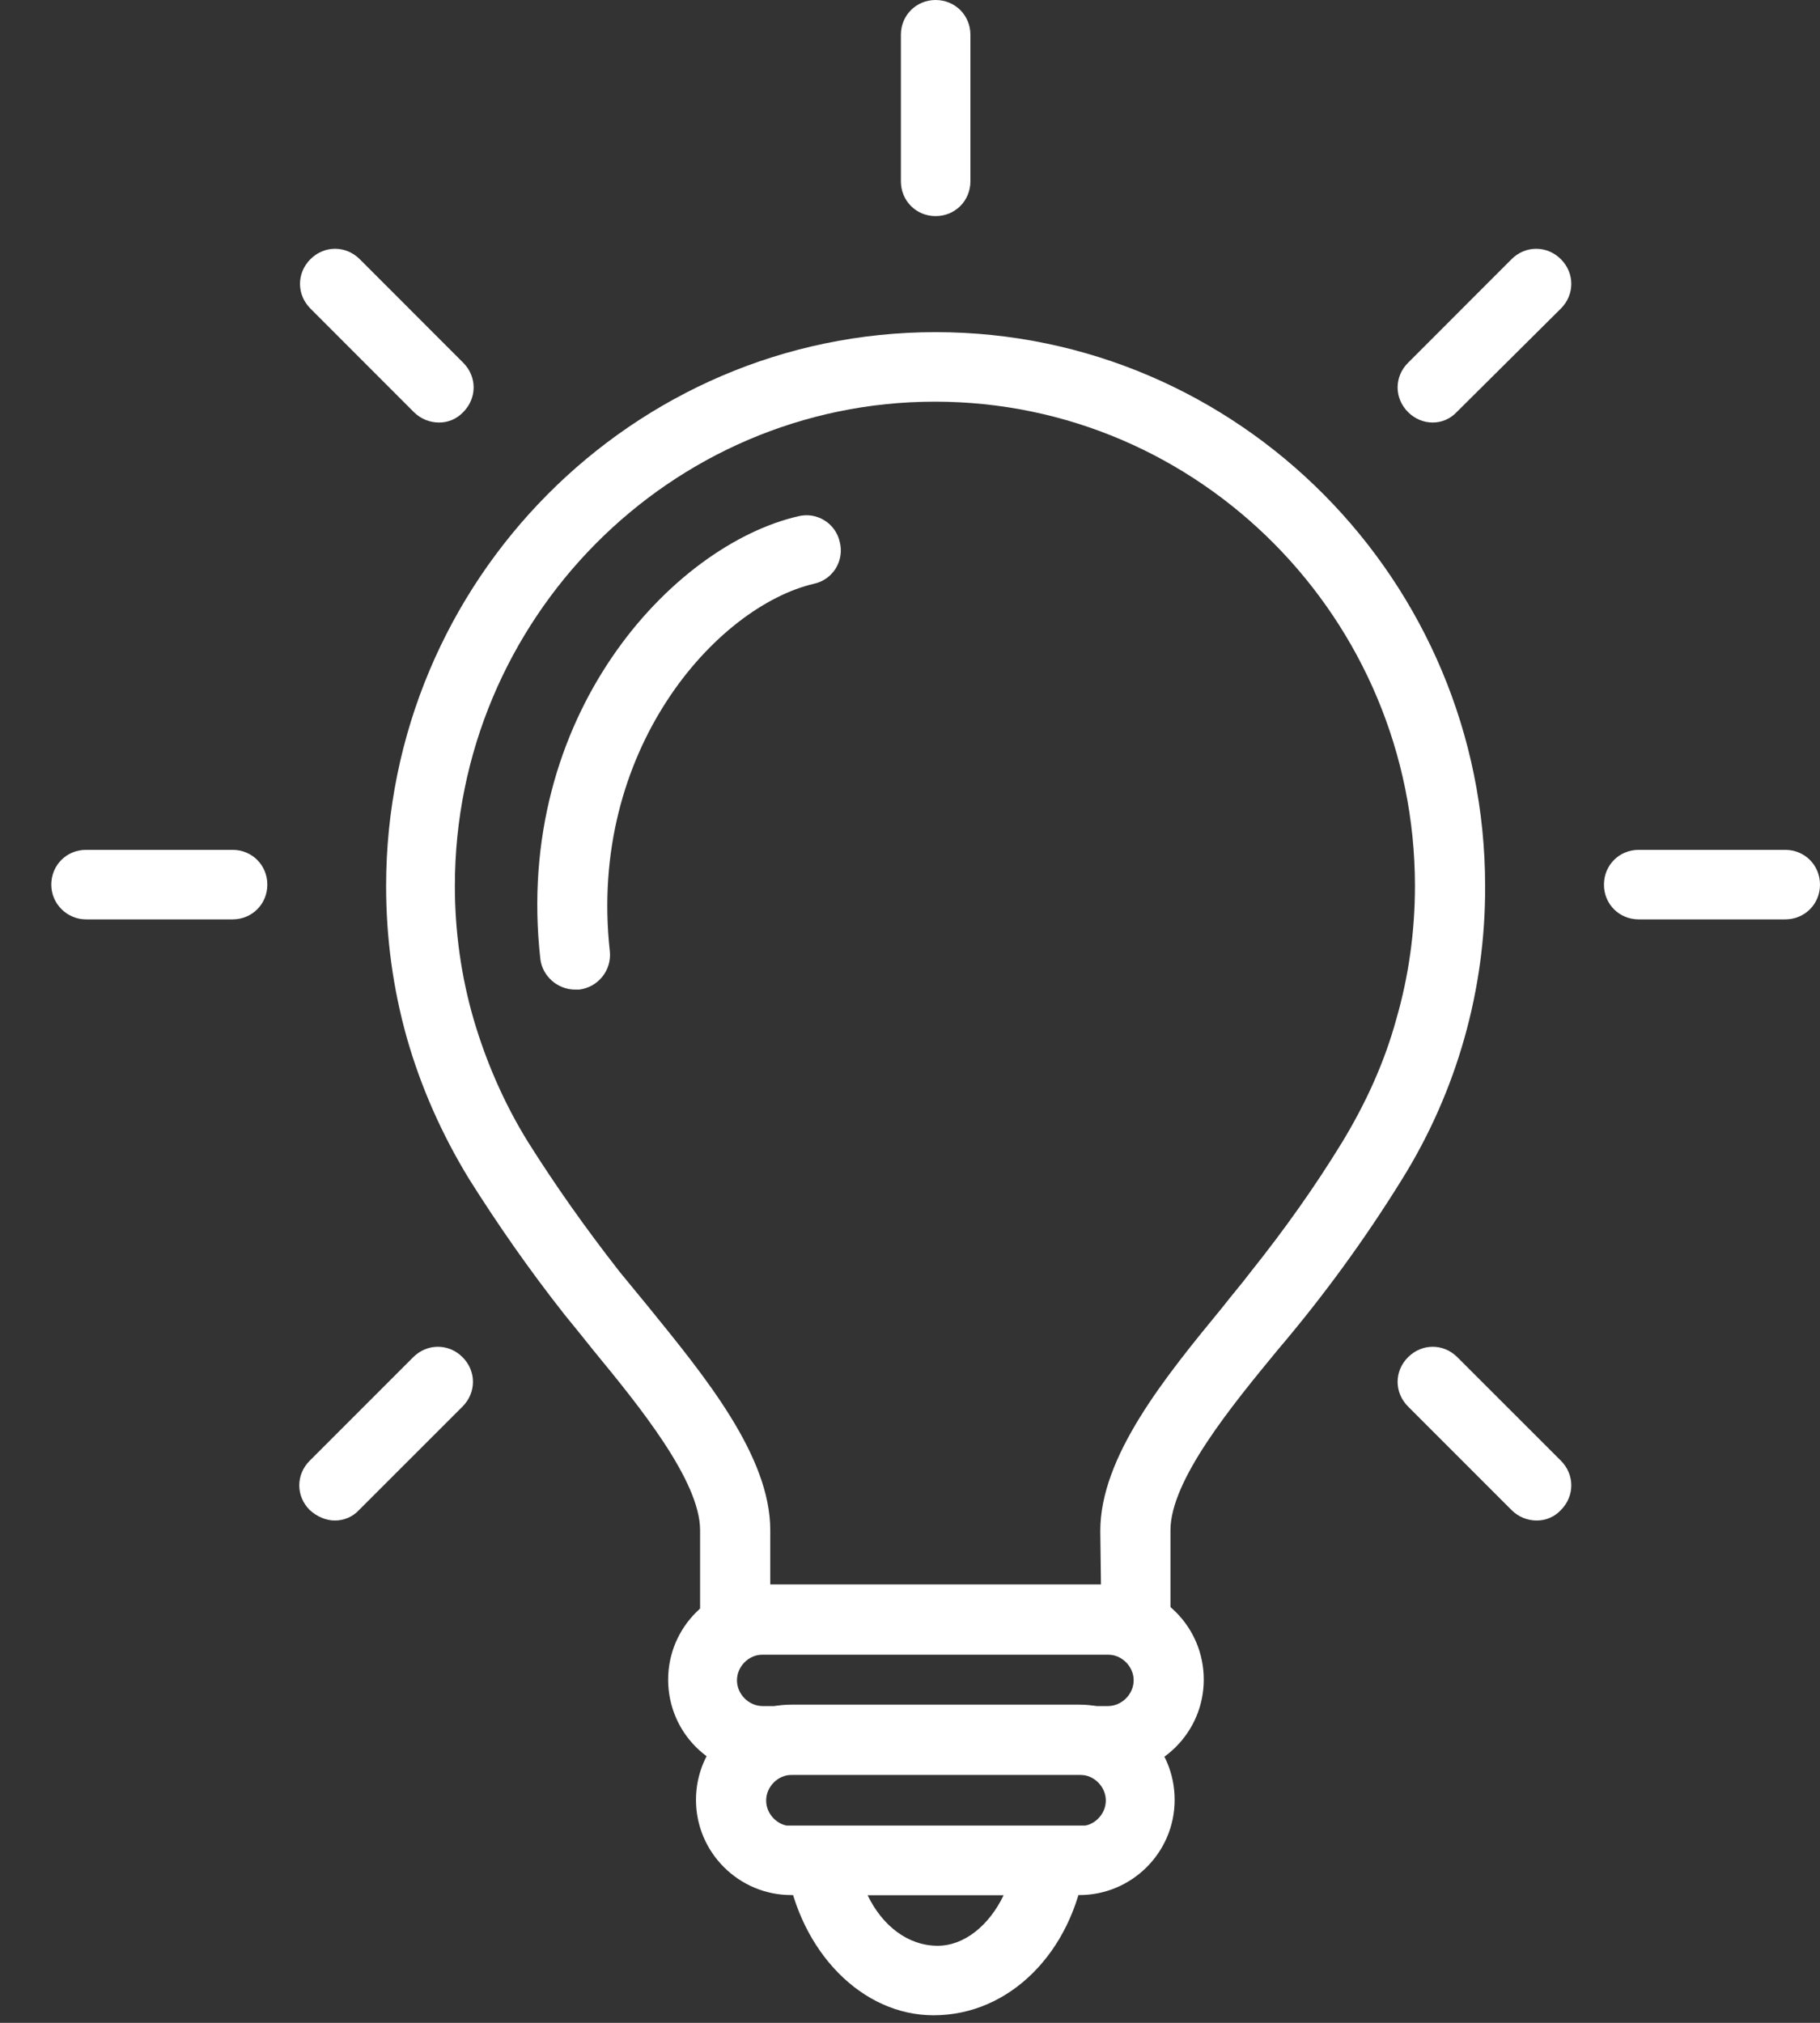 <svg width="27" height="30" viewBox="0 0 27 30" fill="none" xmlns="http://www.w3.org/2000/svg">
<rect x="0" y="0" width="27" height="30" fill="#333333" stroke="none"/>
<path d="M10.912 24.539H16.848C16.916 24.54 16.983 24.526 17.045 24.5C17.107 24.473 17.163 24.434 17.209 24.384C17.305 24.288 17.361 24.159 17.364 24.023V22.694C17.364 21.952 18.281 20.839 18.951 20.025C19.633 19.224 20.253 18.373 20.806 17.479C21.614 16.177 22.039 14.673 22.032 13.14C22.032 8.616 18.374 4.926 13.88 4.926C9.387 4.926 5.728 8.616 5.728 13.14C5.728 13.913 5.831 14.666 6.037 15.397C6.243 16.119 6.553 16.82 6.955 17.479C7.377 18.149 7.841 18.819 8.377 19.499C8.511 19.664 8.655 19.839 8.81 20.035C9.48 20.849 10.386 21.962 10.386 22.694V24.023C10.386 24.157 10.438 24.291 10.541 24.384C10.644 24.477 10.778 24.539 10.912 24.539ZM16.333 23.508H11.427V22.694C11.427 21.591 10.459 20.416 9.614 19.375L9.191 18.86C8.676 18.201 8.233 17.572 7.831 16.933C7.48 16.366 7.212 15.748 7.027 15.119C6.841 14.48 6.748 13.81 6.748 13.14C6.748 9.183 9.943 5.957 13.87 5.957C17.797 5.957 20.991 9.183 20.991 13.14C20.991 13.81 20.899 14.48 20.713 15.119C20.538 15.758 20.26 16.366 19.909 16.943C19.518 17.582 19.075 18.211 18.549 18.87C18.425 19.035 18.281 19.2 18.137 19.386C17.281 20.427 16.323 21.602 16.323 22.704L16.333 23.508Z" fill="white"/>
<path d="M8.531 14.676H8.593C8.728 14.66 8.851 14.591 8.936 14.485C9.021 14.379 9.061 14.244 9.047 14.109C8.717 11.131 10.624 8.997 12.077 8.657C12.143 8.643 12.206 8.615 12.261 8.576C12.316 8.537 12.363 8.487 12.399 8.429C12.434 8.371 12.458 8.307 12.468 8.24C12.478 8.173 12.475 8.104 12.458 8.039C12.444 7.973 12.416 7.91 12.377 7.855C12.338 7.799 12.287 7.752 12.23 7.717C12.172 7.681 12.108 7.658 12.041 7.647C11.974 7.637 11.905 7.641 11.84 7.657C9.974 8.09 7.614 10.615 8.016 14.222C8.047 14.48 8.274 14.676 8.531 14.676ZM13.88 3.205C14.169 3.205 14.396 2.978 14.396 2.69V0.515C14.396 0.227 14.169 0 13.88 0C13.592 0 13.365 0.227 13.365 0.515V2.69C13.365 2.978 13.592 3.205 13.88 3.205ZM1.276 13.635H3.451C3.739 13.635 3.966 13.408 3.966 13.12C3.966 12.831 3.739 12.604 3.451 12.604H1.276C0.987 12.604 0.761 12.831 0.761 13.12C0.761 13.408 0.998 13.635 1.276 13.635ZM24.31 13.635H26.485C26.773 13.635 27 13.408 27 13.12C27 12.831 26.773 12.604 26.485 12.604H24.31C24.021 12.604 23.795 12.831 23.795 13.12C23.795 13.408 24.021 13.635 24.31 13.635ZM4.966 22.55C5.033 22.551 5.1 22.537 5.162 22.511C5.224 22.484 5.28 22.445 5.326 22.395L6.862 20.86C7.068 20.653 7.068 20.334 6.862 20.128C6.656 19.922 6.336 19.922 6.13 20.128L4.595 21.663C4.388 21.869 4.388 22.189 4.595 22.395C4.708 22.498 4.842 22.55 4.966 22.55ZM21.249 6.266C21.317 6.267 21.384 6.254 21.446 6.227C21.508 6.2 21.564 6.161 21.61 6.112L23.156 4.576C23.362 4.37 23.362 4.05 23.156 3.844C22.95 3.638 22.63 3.638 22.424 3.844L20.889 5.38C20.682 5.586 20.682 5.905 20.889 6.112C20.991 6.215 21.125 6.266 21.249 6.266ZM22.795 22.55C22.863 22.551 22.93 22.537 22.992 22.511C23.054 22.484 23.11 22.445 23.156 22.395C23.362 22.189 23.362 21.869 23.156 21.663L21.62 20.128C21.414 19.922 21.095 19.922 20.889 20.128C20.682 20.334 20.682 20.653 20.889 20.86L22.424 22.395C22.527 22.498 22.661 22.55 22.795 22.55ZM6.511 6.266C6.579 6.267 6.646 6.254 6.708 6.227C6.77 6.2 6.826 6.161 6.872 6.112C7.078 5.905 7.078 5.586 6.872 5.38L5.337 3.844C5.13 3.638 4.811 3.638 4.605 3.844C4.399 4.05 4.399 4.37 4.605 4.576L6.14 6.112C6.244 6.215 6.378 6.266 6.511 6.266ZM11.324 26.322H16.447C17.22 26.322 17.858 25.693 17.858 24.91C17.858 24.127 17.23 23.498 16.447 23.498H11.324C10.552 23.498 9.912 24.127 9.912 24.91C9.912 25.693 10.541 26.322 11.324 26.322ZM16.436 24.539C16.642 24.539 16.818 24.714 16.818 24.92C16.818 25.126 16.642 25.302 16.436 25.302H11.314C11.108 25.302 10.933 25.126 10.933 24.92C10.933 24.714 11.108 24.539 11.314 24.539H16.436ZM13.849 29.888C14.983 29.888 15.9 28.95 16.096 27.672L16.189 27.074H11.572L11.665 27.672C11.871 28.95 12.788 29.888 13.849 29.888ZM14.89 28.105C14.674 28.558 14.303 28.857 13.911 28.857C13.468 28.857 13.087 28.558 12.87 28.105H14.89Z" fill="white"/>
<path d="M11.737 28.105H16.014C16.787 28.105 17.426 27.476 17.426 26.693C17.426 25.91 16.797 25.281 16.014 25.281H11.737C10.964 25.281 10.325 25.91 10.325 26.693C10.325 27.476 10.964 28.105 11.737 28.105ZM16.024 26.322C16.23 26.322 16.405 26.497 16.405 26.703C16.405 26.909 16.23 27.084 16.024 27.084H11.747C11.541 27.084 11.366 26.909 11.366 26.703C11.366 26.497 11.541 26.322 11.747 26.322H16.024Z" fill="white"/>
</svg>
